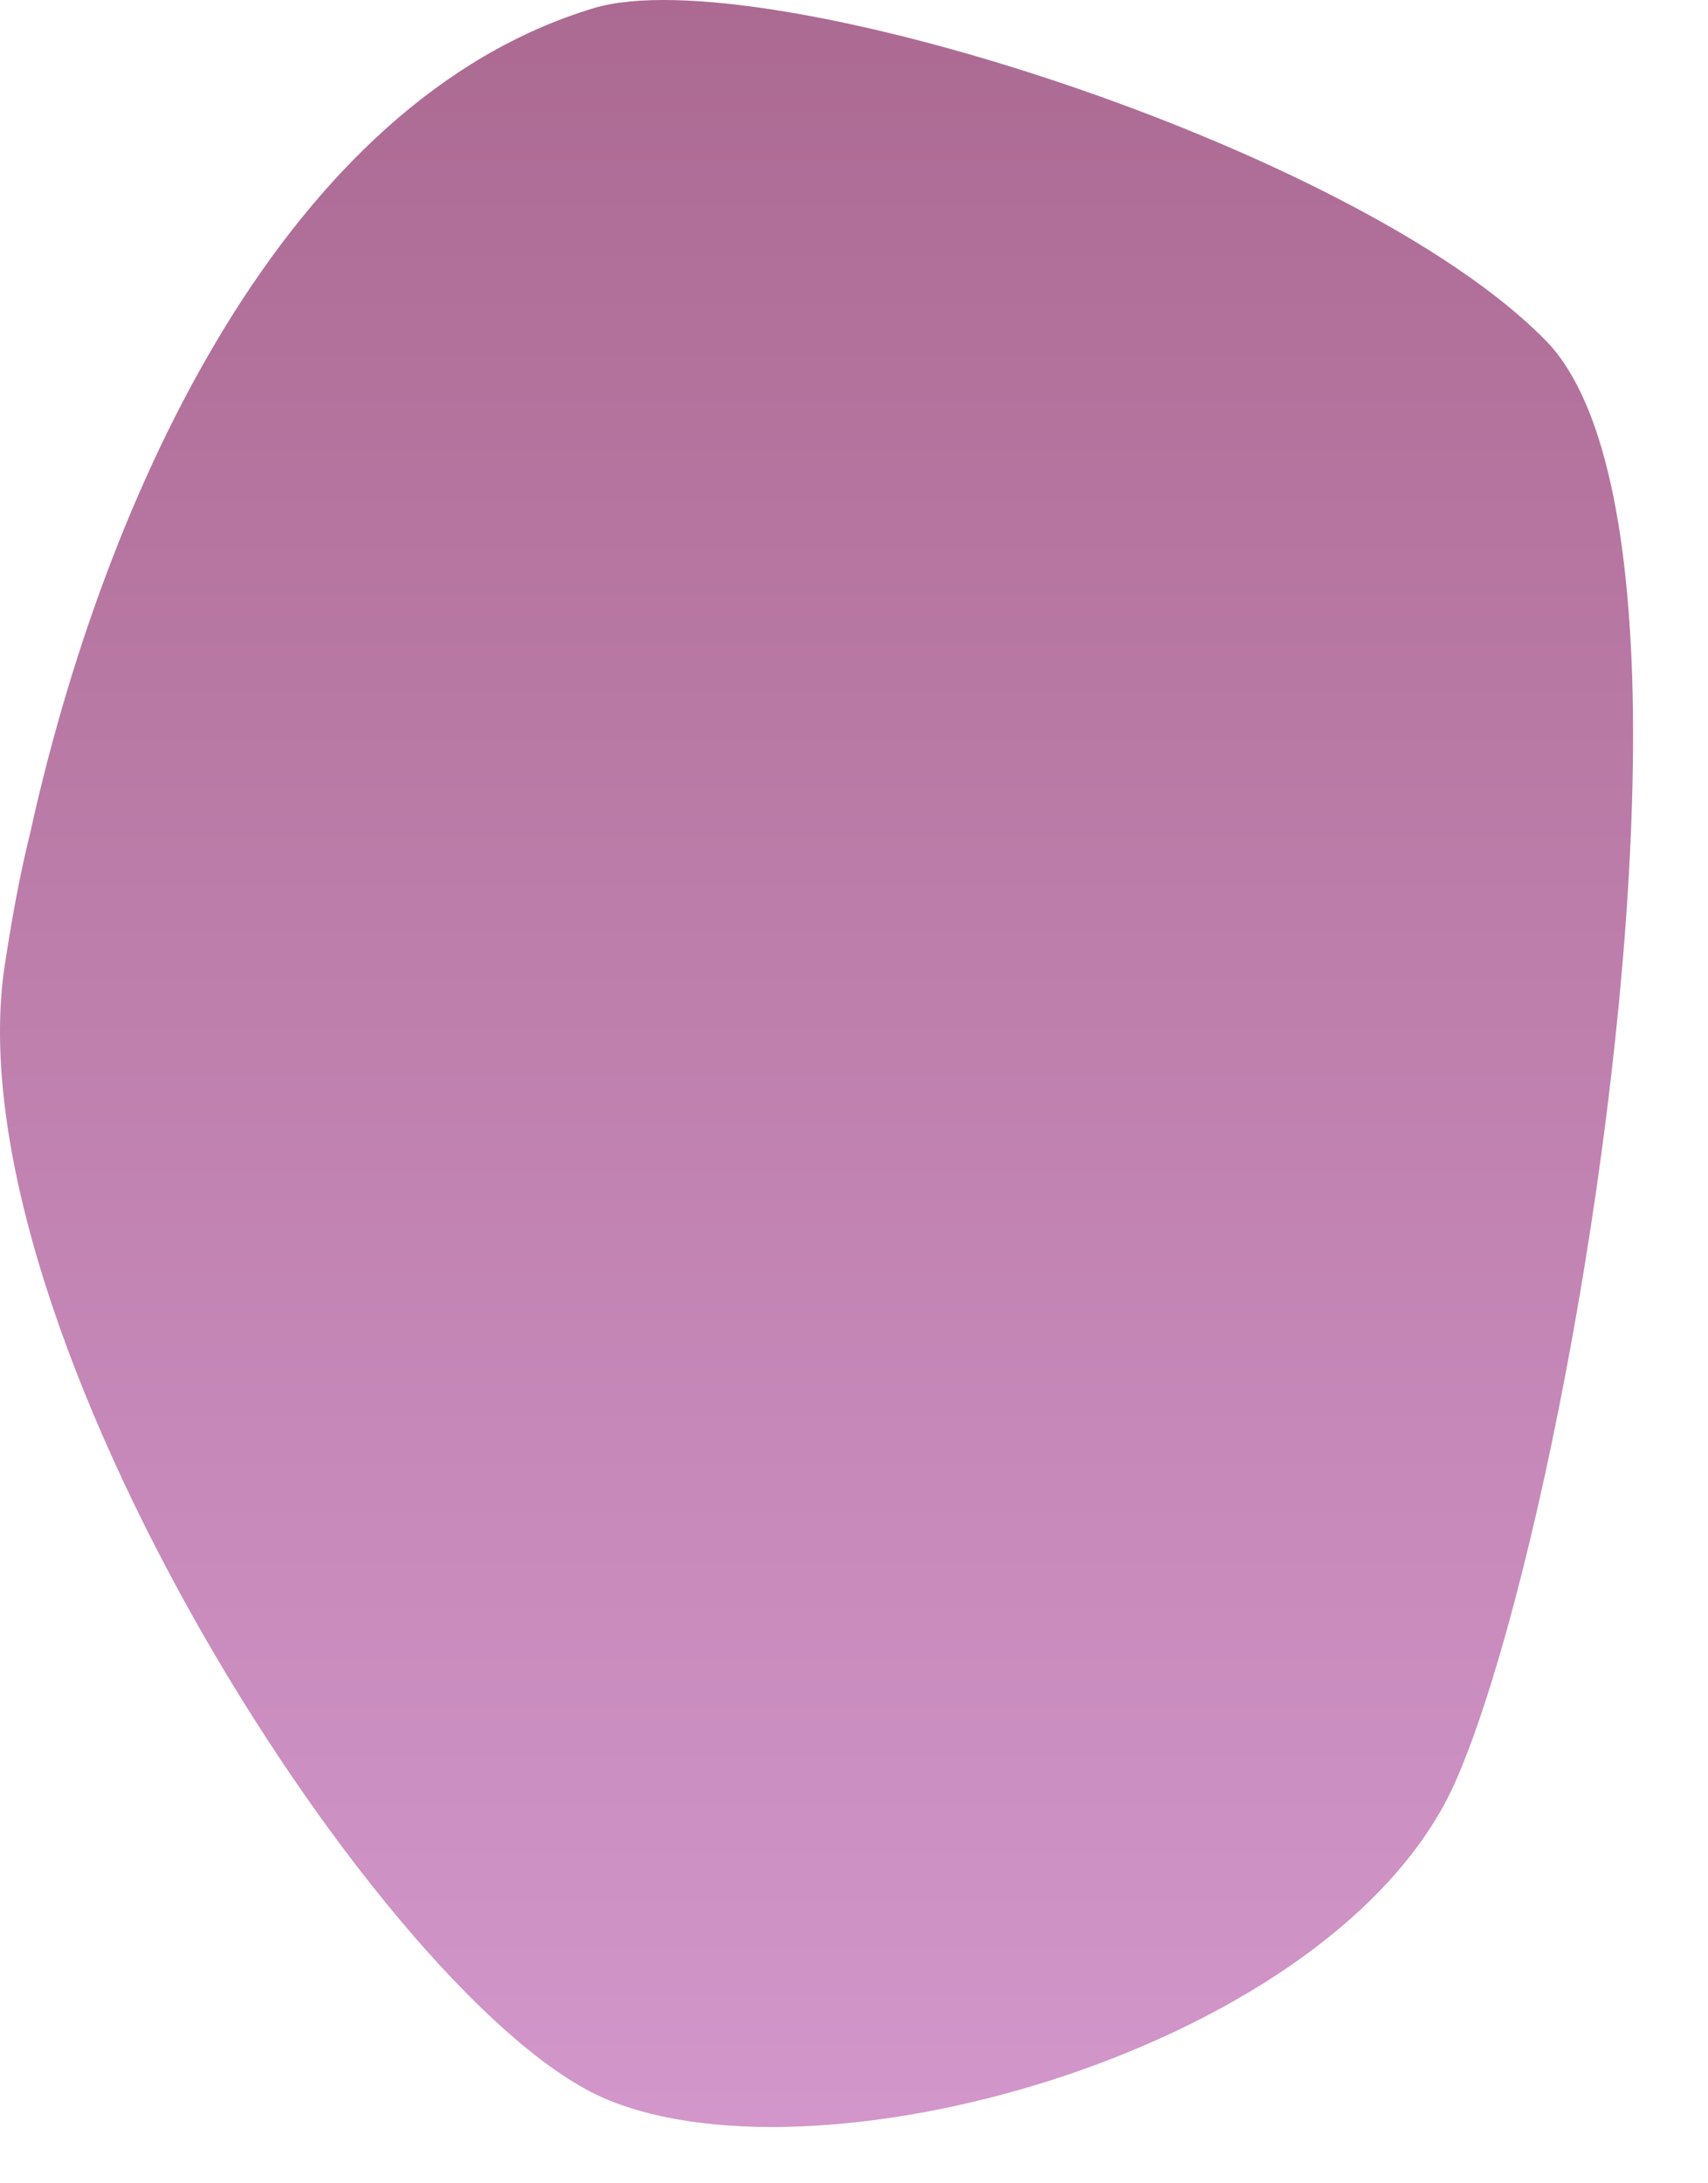 <?xml version="1.0" encoding="utf-8"?>
<svg xmlns="http://www.w3.org/2000/svg" fill="none" height="100%" overflow="visible" preserveAspectRatio="none" style="display: block;" viewBox="0 0 18 23" width="100%">
<path clip-rule="evenodd" d="M17.21 7.85C17.19 11.743 16.15 16.948 15.33 18.788C14.08 21.561 8.7 23.084 6.39 22.114C4.08 21.144 -0.53 13.993 0.05 10.168C0.12 9.713 0.2 9.251 0.32 8.766C1.11 5.191 3.01 1.062 6.26 0.085C8.01 -0.438 14.27 1.539 16.28 3.577C16.96 4.259 17.22 5.888 17.21 7.85Z" fill="url(#paint0_linear_0_122)" fill-rule="evenodd" id="Vector" opacity="0.8" style="mix-blend-mode:multiply"/>
<defs>
<linearGradient gradientUnits="userSpaceOnUse" id="paint0_linear_0_122" x1="8.61" x2="8.61" y1="22.41" y2="0.002">
<stop stop-color="#C77CBD"/>
<stop offset="1" stop-color="#974577"/>
</linearGradient>
</defs>
</svg>